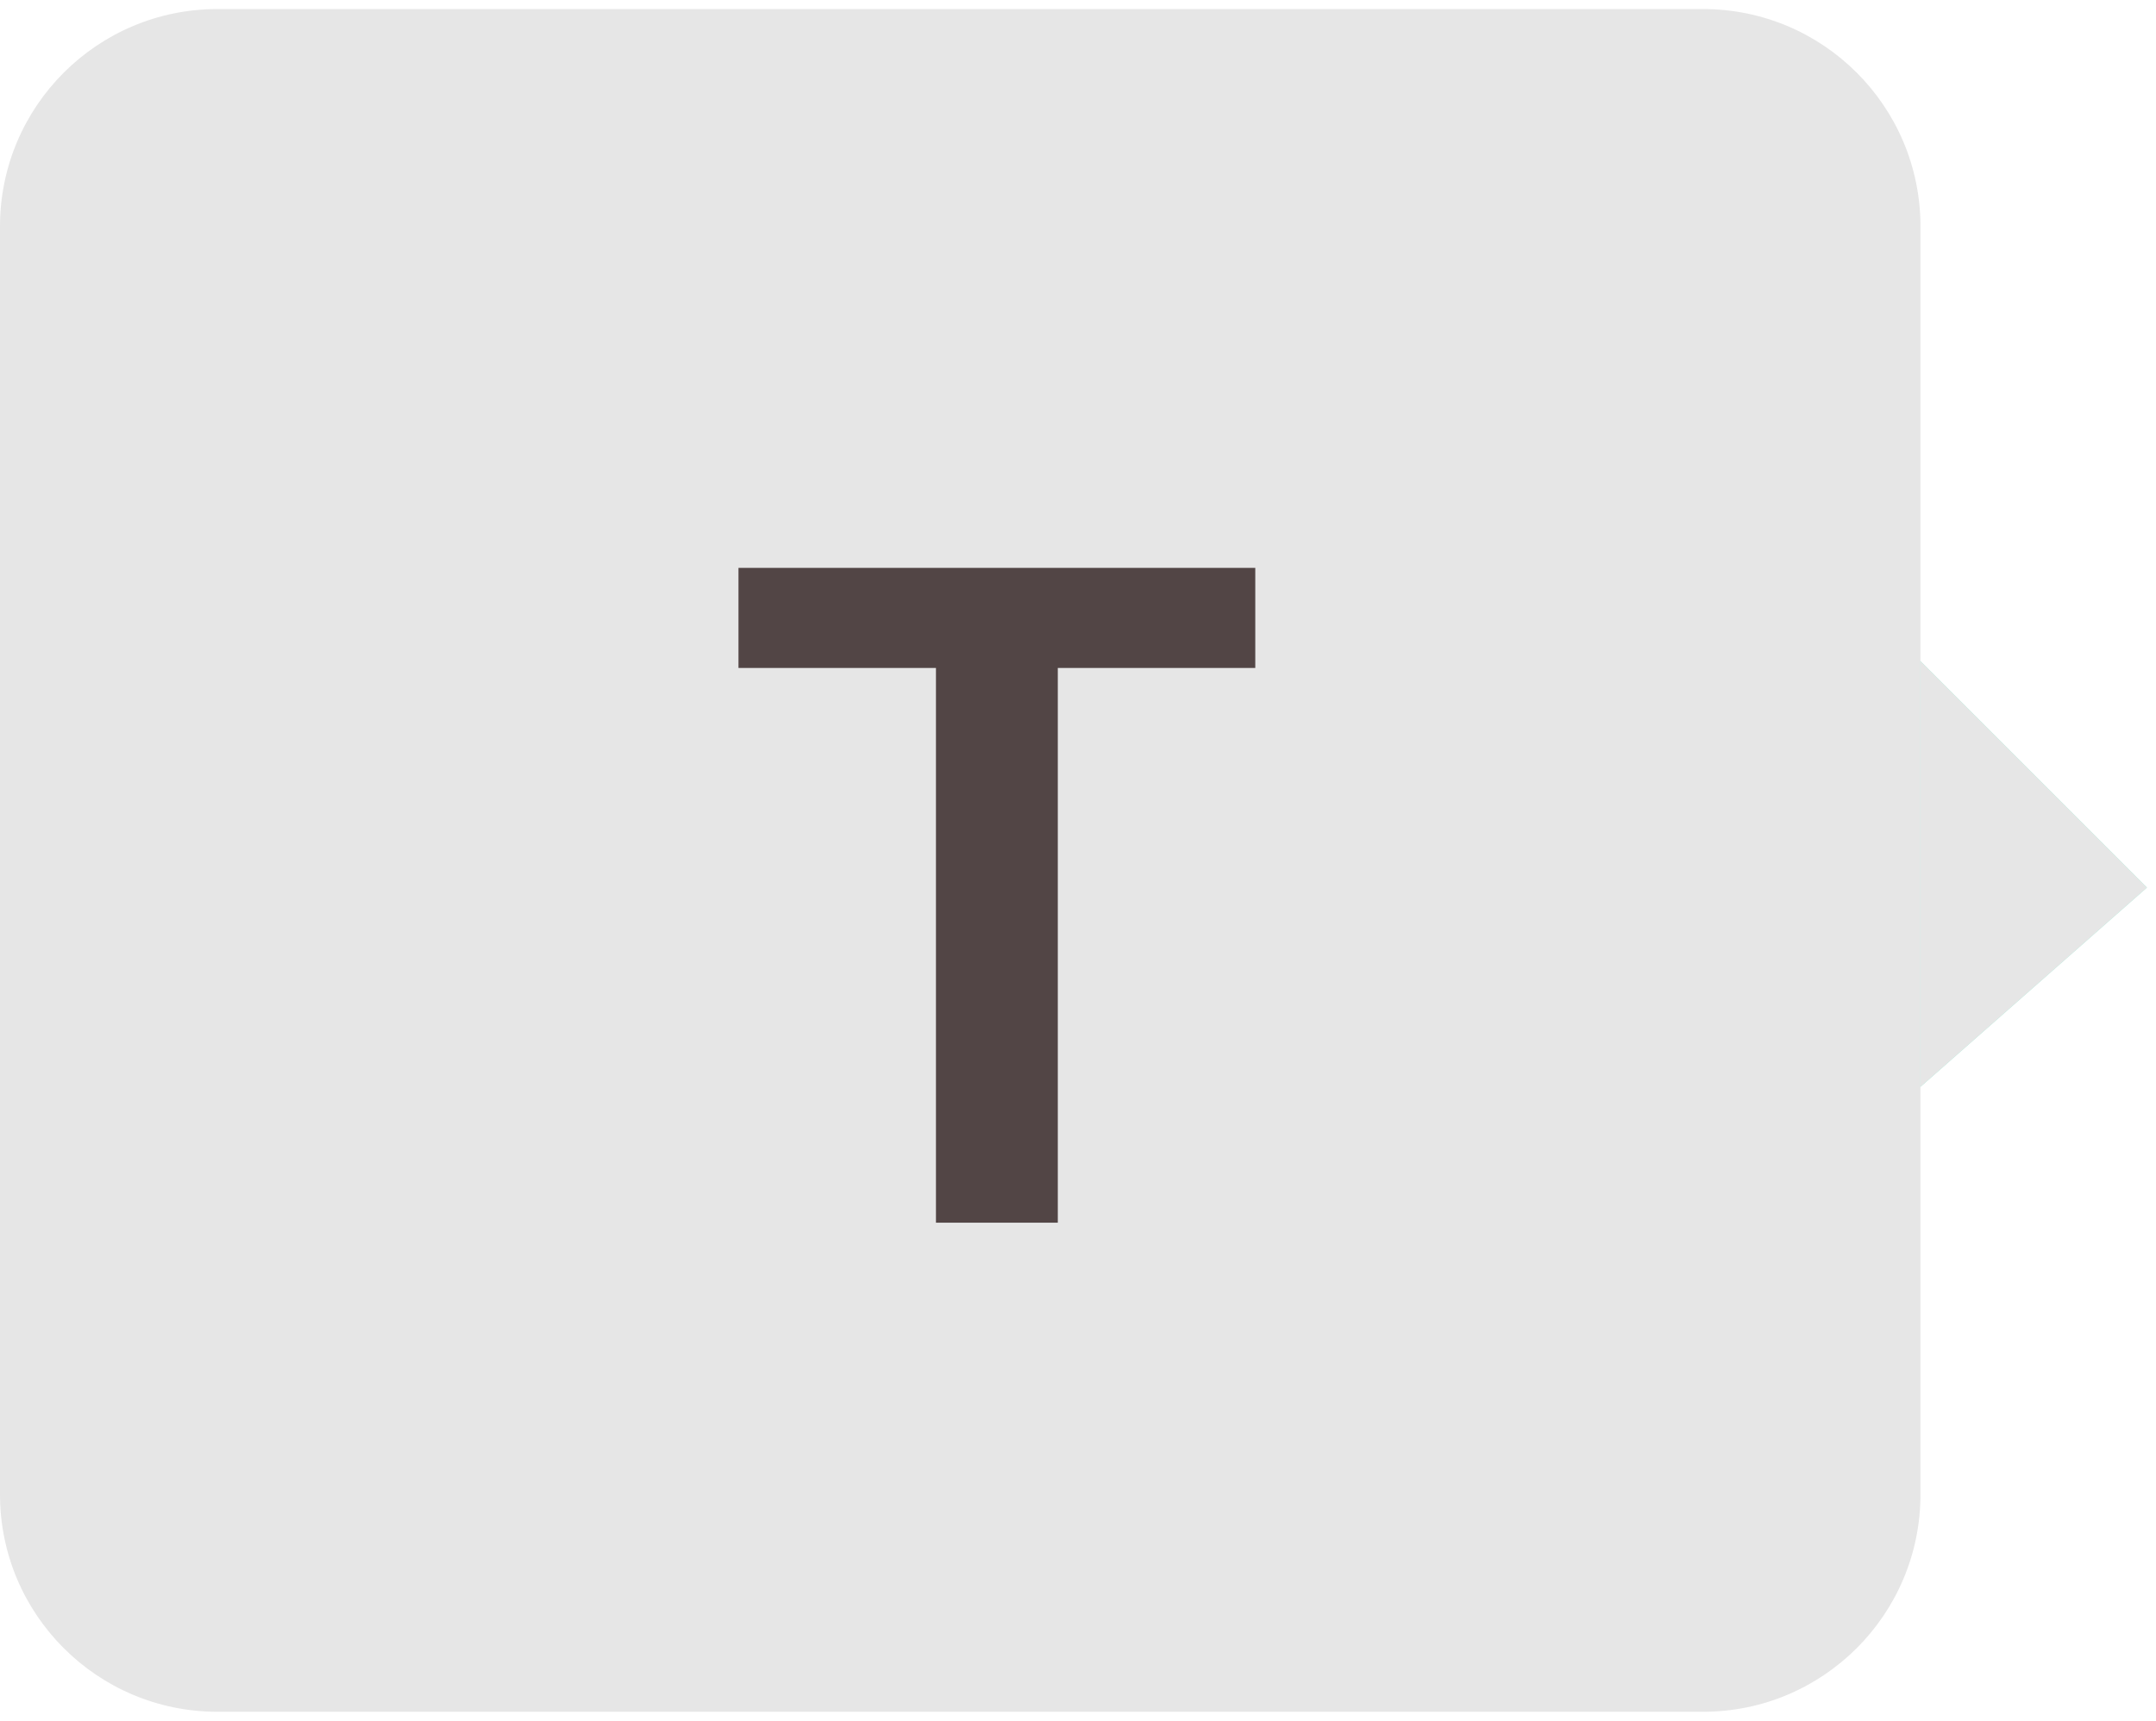 <svg width="119" height="95" viewBox="0 0 119 95" fill="none" xmlns="http://www.w3.org/2000/svg">
<path d="M0 12.5C0 5.873 5.373 0.5 12 0.5H94C100.627 0.5 106 5.873 106 12.5V82.5C106 89.127 100.627 94.5 94 94.5H12C5.373 94.5 0 89.127 0 82.5V12.5Z" fill="#E6E6E6"/>
<path d="M106 36.5L106 60L118.5 49L106 36.5Z" fill="#95F5D9"/>
<path d="M106 36.5L106 60L118.5 49L106 36.5Z" fill="#E6E6E6"/>
<path d="M69.285 36.875H58.385V67.5H51.66V36.875H40.76V31.35H69.285V36.875Z" fill="#524545"/>
</svg>
